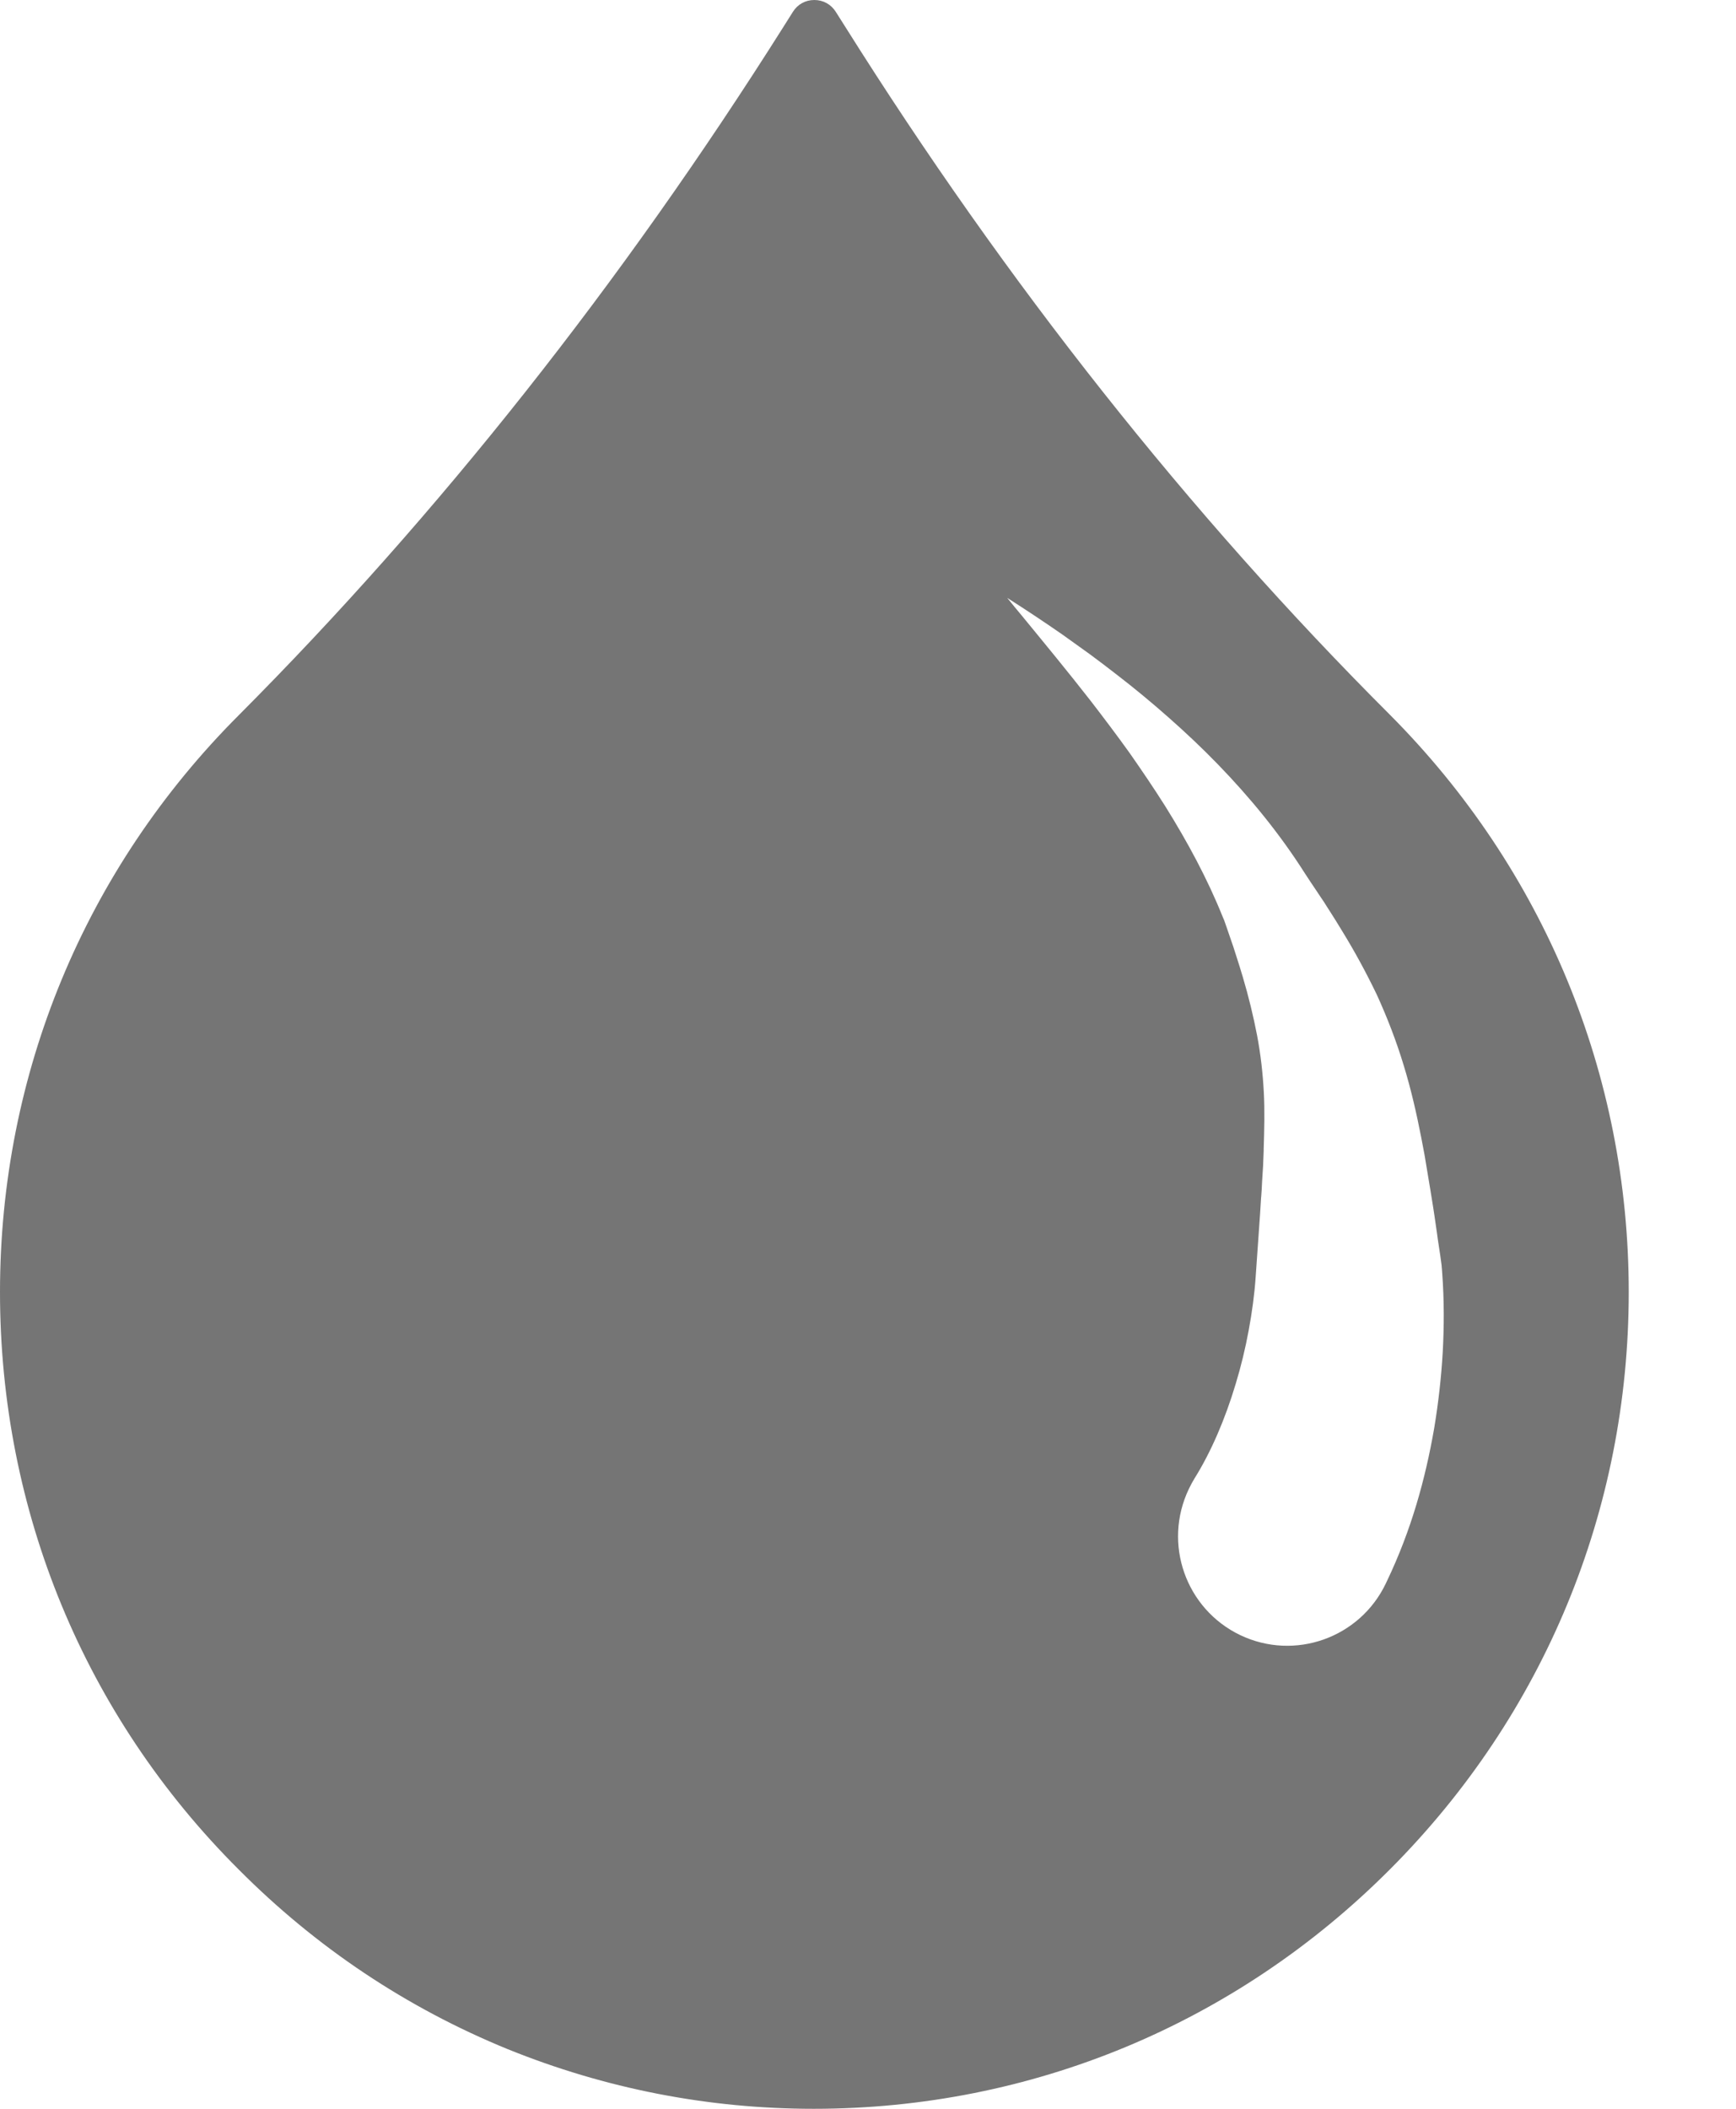 <svg width="14" height="17" viewBox="0 0 14 17" fill="none" xmlns="http://www.w3.org/2000/svg">
<path fill-rule="evenodd" clip-rule="evenodd" d="M4.094 16.519C4.882 16.838 5.712 17 6.563 17C8.317 17 9.967 16.315 11.209 15.07C12.451 13.826 13.135 12.174 13.135 10.416C13.135 8.662 12.451 7.009 11.209 5.762C9.592 4.147 8.114 2.28 6.816 0.215L6.74 0.095C6.702 0.035 6.639 0 6.567 0C6.495 0 6.432 0.035 6.394 0.096L6.319 0.215C5.014 2.282 3.536 4.15 1.926 5.765C0.684 7.007 0 8.658 0 10.416C0 12.181 0.684 13.834 1.926 15.072C2.55 15.699 3.279 16.186 4.094 16.519ZM8.57 5.117C8.423 5.015 8.274 4.916 8.123 4.82C8.161 4.867 8.199 4.914 8.238 4.96C8.426 5.189 8.614 5.417 8.795 5.649C8.902 5.788 9.008 5.928 9.109 6.069C9.159 6.14 9.208 6.212 9.256 6.283C9.305 6.355 9.351 6.427 9.397 6.499C9.578 6.789 9.738 7.086 9.86 7.39L9.872 7.418L9.883 7.449L9.904 7.51L9.946 7.632C9.954 7.657 9.962 7.682 9.97 7.707C9.988 7.763 10.006 7.819 10.022 7.874C10.07 8.035 10.108 8.193 10.138 8.348C10.167 8.502 10.184 8.653 10.192 8.805C10.2 8.953 10.196 9.106 10.191 9.263L10.191 9.278L10.186 9.401L10.178 9.527C10.177 9.566 10.174 9.605 10.171 9.646L10.17 9.655L10.162 9.784L10.126 10.298C10.117 10.432 10.097 10.58 10.07 10.725C10.043 10.871 10.008 11.016 9.965 11.157C9.881 11.438 9.767 11.704 9.634 11.917C9.617 11.945 9.601 11.974 9.587 12.004C9.377 12.444 9.562 12.97 10.001 13.181C10.44 13.391 10.966 13.205 11.176 12.765L11.185 12.746C11.382 12.334 11.495 11.922 11.566 11.514C11.6 11.309 11.623 11.105 11.635 10.899C11.646 10.693 11.647 10.486 11.631 10.267L11.628 10.226C11.628 10.223 11.627 10.22 11.627 10.217C11.626 10.206 11.626 10.195 11.624 10.187L11.615 10.121L11.595 9.989C11.591 9.956 11.586 9.923 11.581 9.889C11.573 9.833 11.565 9.777 11.556 9.721L11.534 9.585C11.527 9.54 11.519 9.494 11.511 9.447L11.488 9.309L11.461 9.167C11.424 8.978 11.38 8.783 11.32 8.588C11.261 8.393 11.187 8.202 11.104 8.02C11.018 7.841 10.925 7.67 10.826 7.509C10.793 7.453 10.758 7.399 10.724 7.345C10.708 7.321 10.693 7.296 10.677 7.271C10.657 7.241 10.636 7.211 10.616 7.18C10.585 7.134 10.554 7.088 10.523 7.04C10.318 6.717 10.078 6.426 9.821 6.161C9.693 6.029 9.559 5.903 9.423 5.783C9.286 5.662 9.147 5.547 9.004 5.437C8.933 5.382 8.861 5.327 8.789 5.274C8.716 5.221 8.643 5.169 8.57 5.117Z" fill="#757575"/>
</svg>
